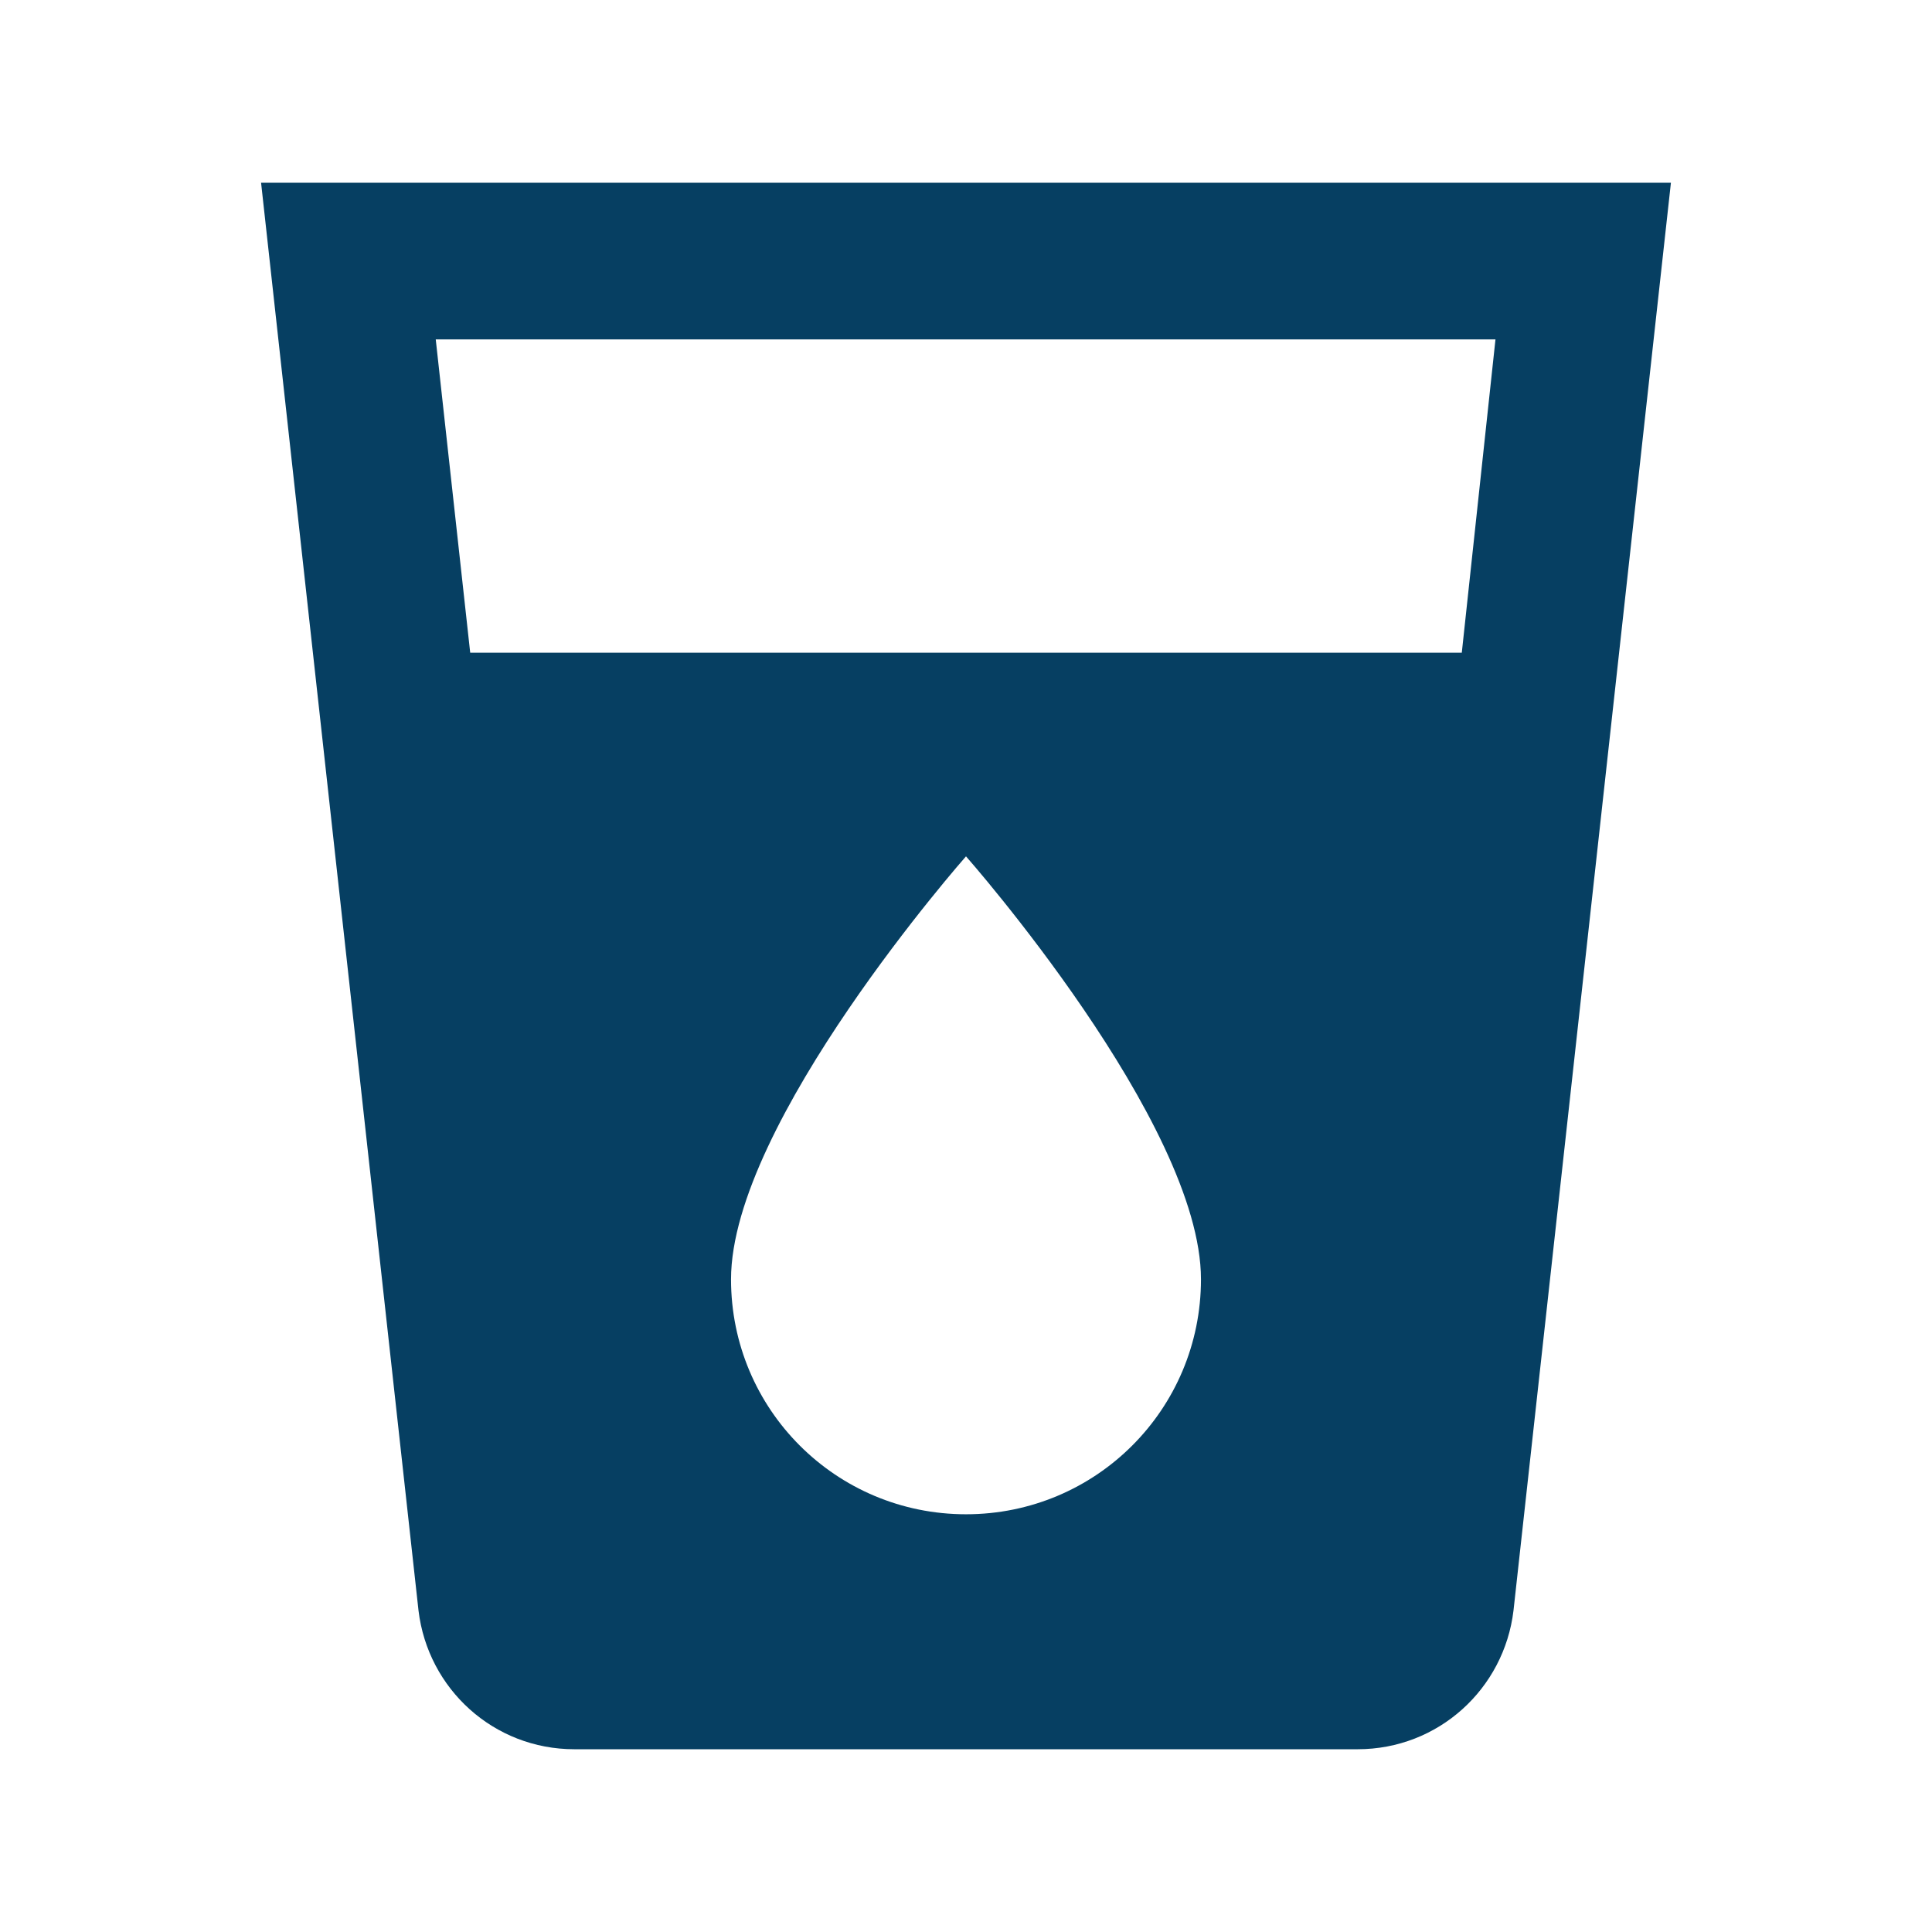 <svg width="37" height="37" viewBox="0 0 37 37" fill="none" xmlns="http://www.w3.org/2000/svg">
<path fill-rule="evenodd" clip-rule="evenodd" d="M5 3.5L8.015 30.845C8.195 32.345 9.455 33.5 11 33.5H26C27.545 33.5 28.805 32.345 28.985 30.845L32 3.5H5ZM18.5 29C16.01 29 14 26.99 14 24.5C14 21.5 18.5 16.4 18.5 16.4C18.5 16.4 23 21.5 23 24.5C23 26.99 20.99 29 18.5 29ZM9.005 12.5H27.995L28.64 6.5H8.345L9.005 12.5Z" fill="#063F62"/>
</svg>
